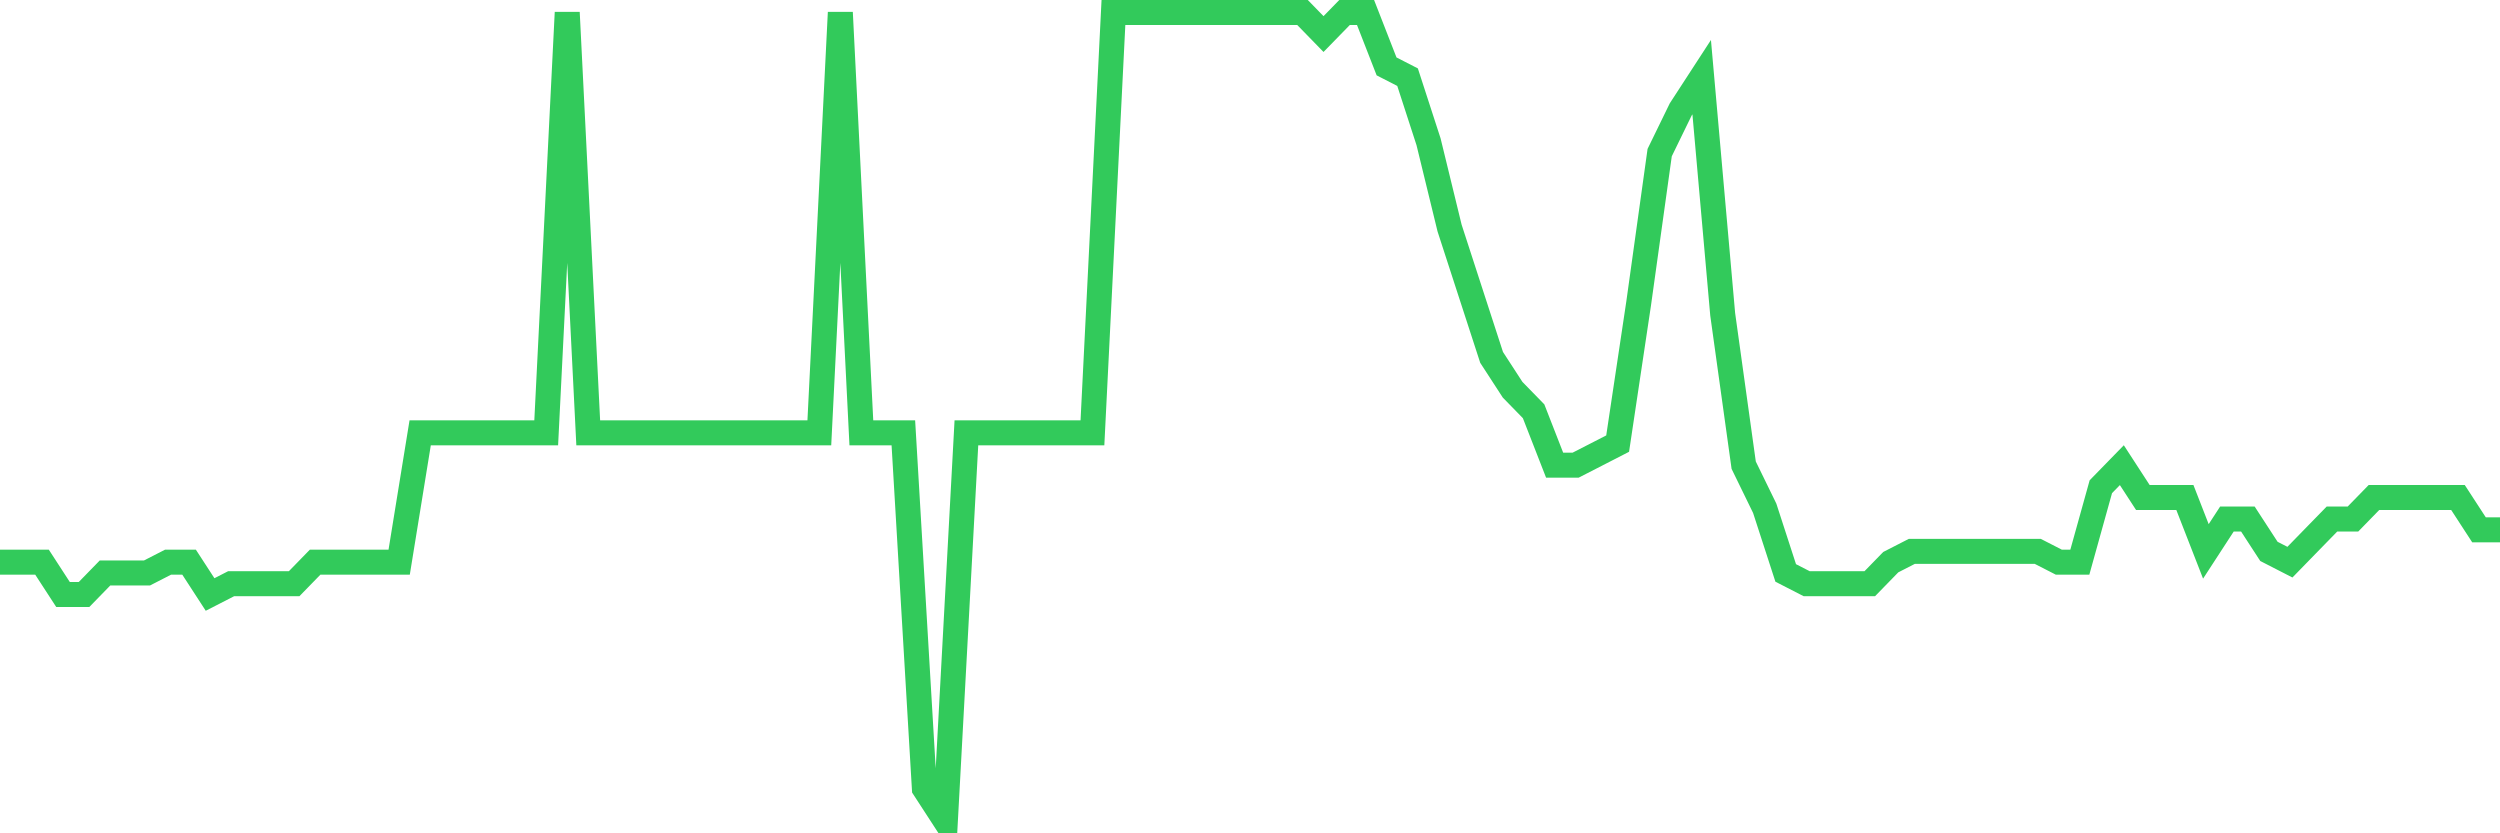 <svg
  xmlns="http://www.w3.org/2000/svg"
  xmlns:xlink="http://www.w3.org/1999/xlink"
  width="120"
  height="40"
  viewBox="0 0 120 40"
  preserveAspectRatio="none"
>
  <polyline
    points="0,26.984 1.008,26.984 2.017,26.984 3.025,28.536 4.034,28.536 5.042,27.501 6.05,27.501 7.059,27.501 8.067,26.984 9.076,26.984 10.084,28.536 11.092,28.019 12.101,28.019 13.109,28.019 14.118,28.019 15.126,26.984 16.134,26.984 17.143,26.984 18.151,26.984 19.16,26.984 20.168,20.776 21.176,20.776 22.185,20.776 23.193,20.776 24.202,20.776 25.21,20.776 26.218,20.776 27.227,0.6 28.235,20.776 29.244,20.776 30.252,20.776 31.261,20.776 32.269,20.776 33.277,20.776 34.286,20.776 35.294,20.776 36.303,20.776 37.311,20.776 38.319,20.776 39.328,20.776 40.336,0.6 41.345,20.776 42.353,20.776 43.361,20.776 44.37,37.848 45.378,39.4 46.387,20.776 47.395,20.776 48.403,20.776 49.412,20.776 50.42,20.776 51.429,20.776 52.437,20.776 53.445,0.6 54.454,0.6 55.462,0.6 56.471,0.6 57.479,0.6 58.487,0.6 59.496,0.6 60.504,0.6 61.513,0.6 62.521,0.6 63.529,1.635 64.538,0.6 65.546,0.6 66.555,3.187 67.563,3.704 68.571,6.808 69.58,10.947 70.588,14.051 71.597,17.155 72.605,18.707 73.613,19.741 74.622,22.328 75.63,22.328 76.639,21.811 77.647,21.293 78.655,14.568 79.664,7.325 80.672,5.256 81.681,3.704 82.689,15.085 83.697,22.328 84.706,24.397 85.714,27.501 86.723,28.019 87.731,28.019 88.739,28.019 89.748,28.019 90.756,26.984 91.765,26.467 92.773,26.467 93.782,26.467 94.79,26.467 95.798,26.467 96.807,26.467 97.815,26.467 98.824,26.984 99.832,26.984 100.84,23.363 101.849,22.328 102.857,23.88 103.866,23.88 104.874,23.88 105.882,26.467 106.891,24.915 107.899,24.915 108.908,26.467 109.916,26.984 110.924,25.949 111.933,24.915 112.941,24.915 113.95,23.88 114.958,23.88 115.966,23.88 116.975,23.88 117.983,23.88 118.992,25.432 120,25.432"
    fill="none"
    stroke="#32ca5b"
    stroke-width="1.2"
  >
  </polyline>
</svg>